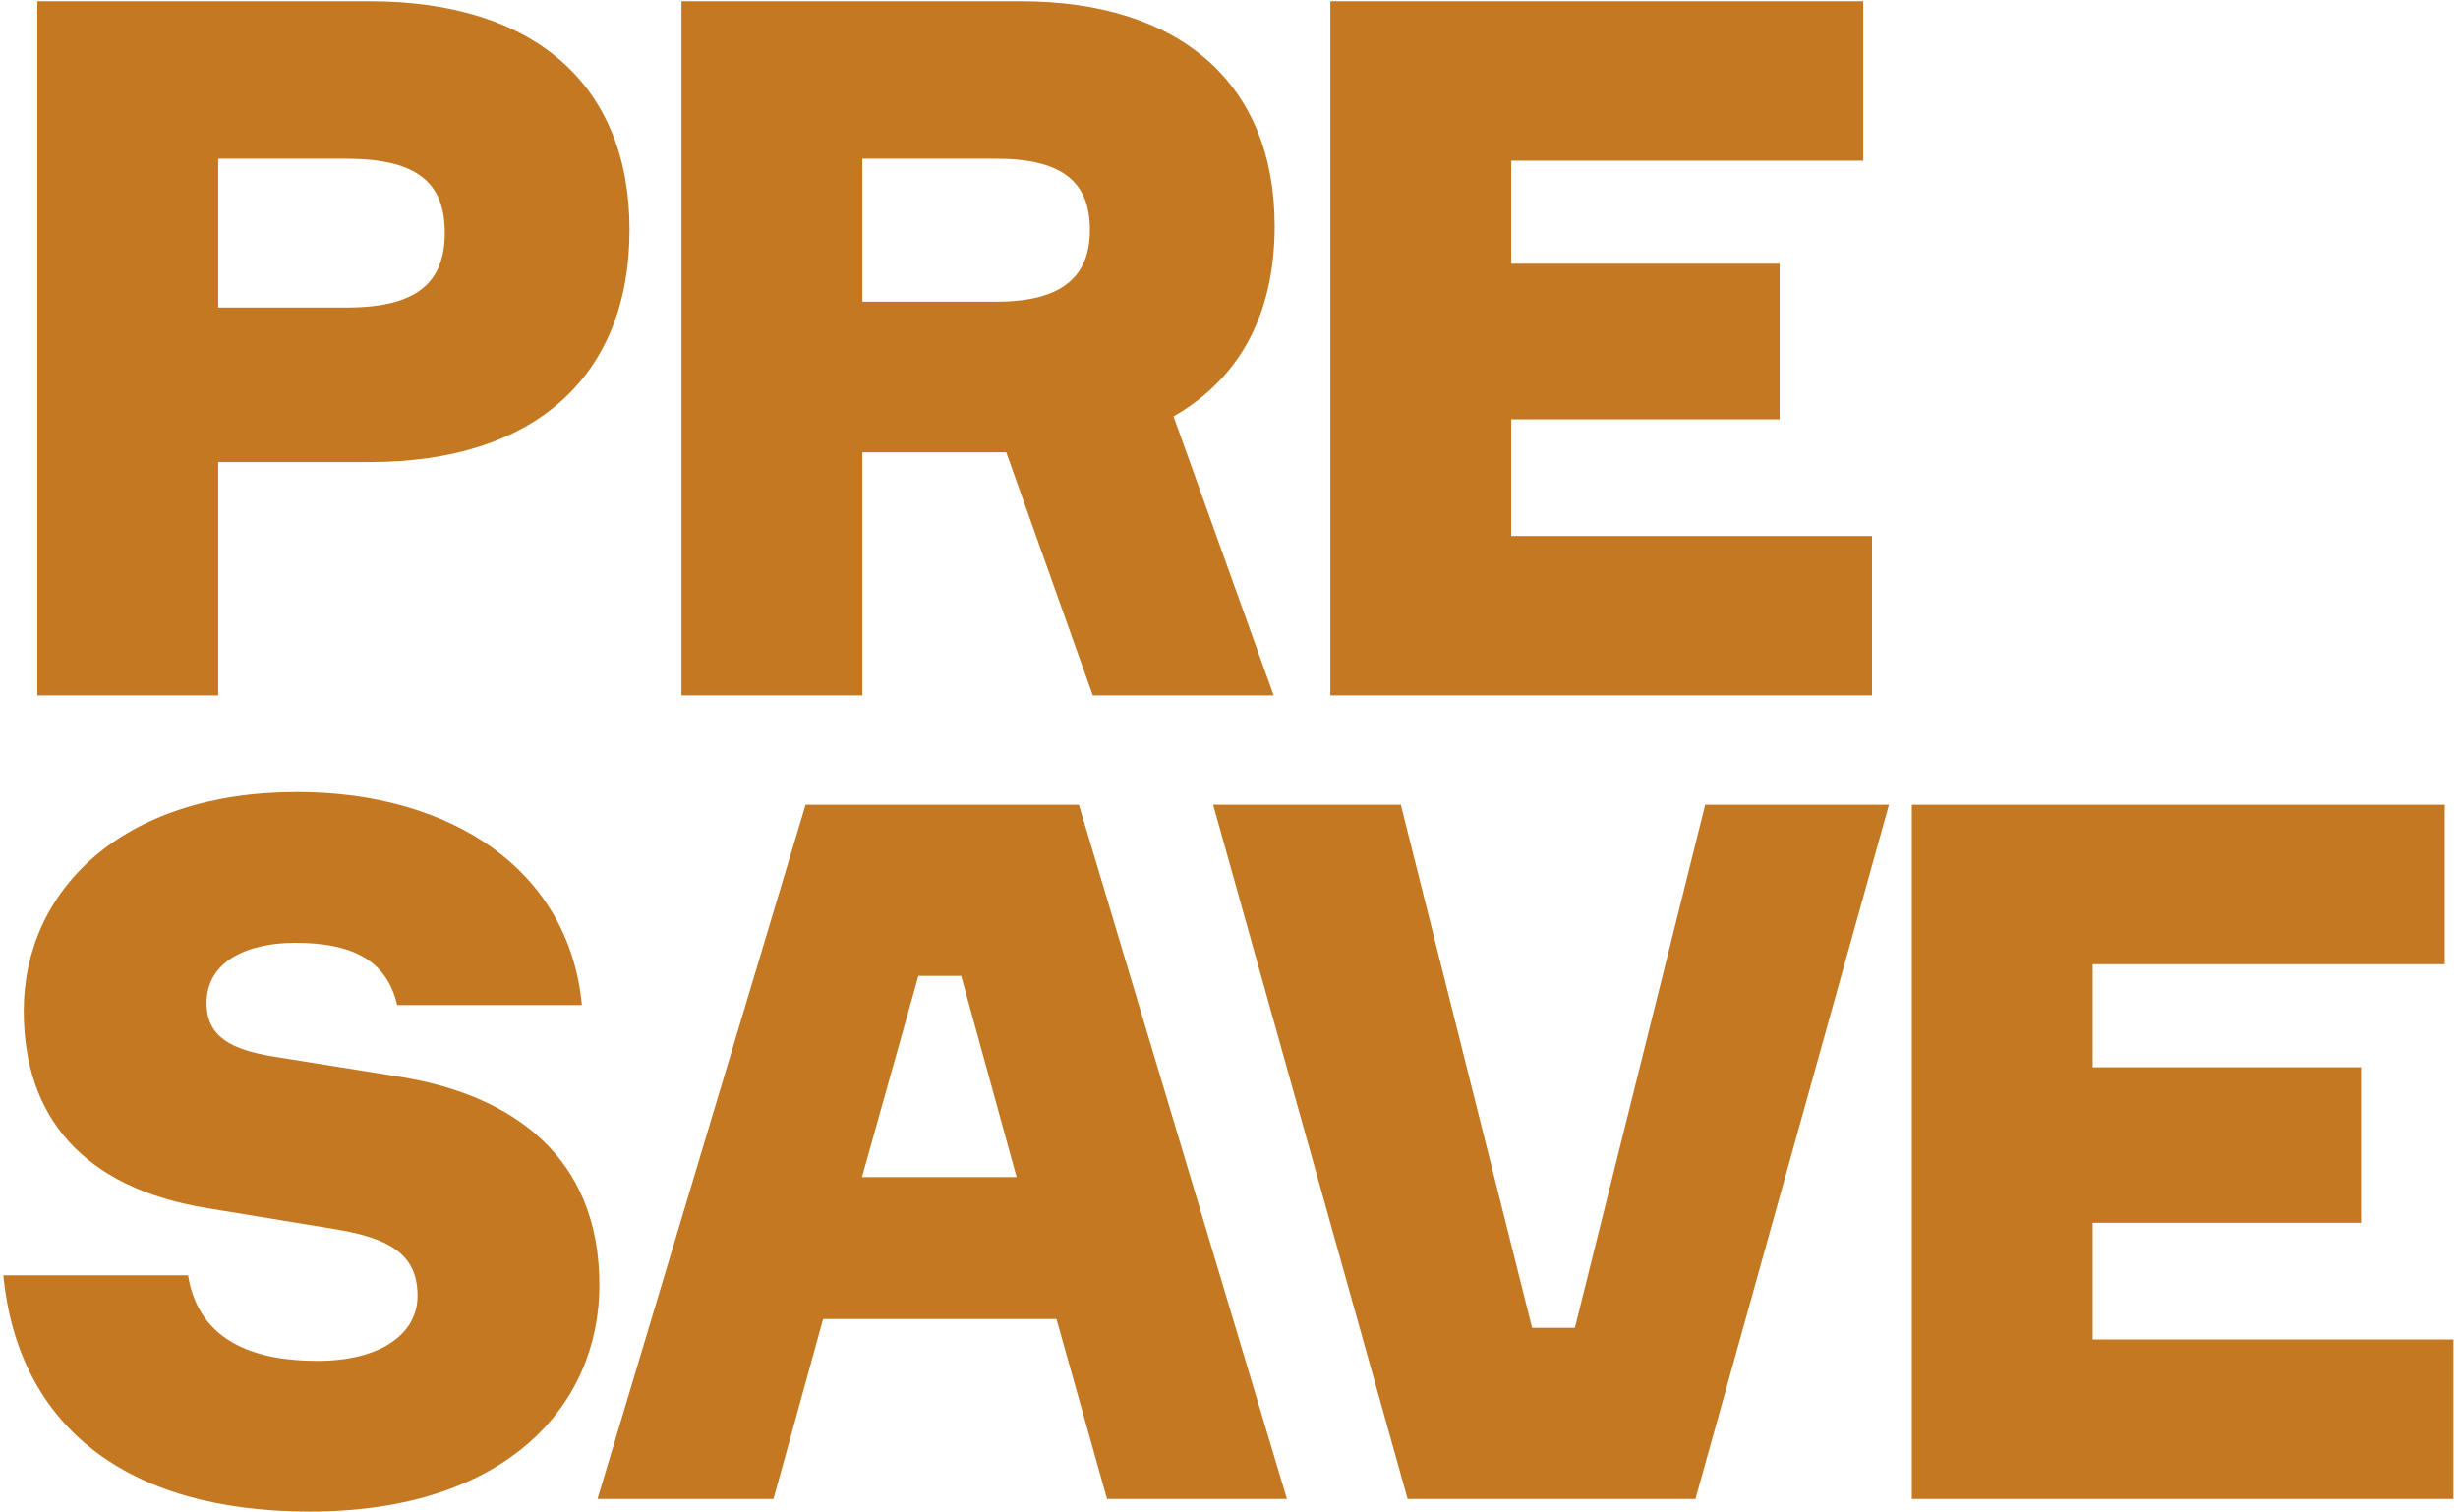 <?xml version="1.0" encoding="UTF-8"?> <svg xmlns="http://www.w3.org/2000/svg" width="364" height="224" viewBox="0 0 364 224" fill="none"><path d="M5.531 0.184H54.779C79.115 0.184 93.227 12.568 93.227 34.024C93.227 55.768 79.115 68.44 54.779 68.44H32.315V103H5.531V0.184ZM32.315 45.544H51.323C61.835 45.544 65.867 41.8 65.867 34.456C65.867 27.112 61.835 23.512 51.323 23.512H32.315V45.544ZM100.92 0.184H151.176C174.936 0.184 188.76 12.568 188.76 33.448C188.76 46.552 183.576 56.056 173.784 61.672L188.616 103H161.832L149.016 67H127.704V103H100.92V0.184ZM127.704 44.68H147.576C157.512 44.68 161.4 40.792 161.4 34.024C161.4 27.112 157.512 23.512 147.576 23.512H127.704V44.68ZM263.54 62.104H223.796V79.384H277.22V103H197.012V0.184H275.924V23.8H223.796V39.064H263.54V62.104ZM86.171 148.848H58.811C57.227 141.936 51.755 139.632 43.691 139.632C36.635 139.632 30.587 142.368 30.587 148.56C30.587 153.6 34.331 155.472 40.523 156.48L59.387 159.504C76.091 162.24 88.763 171.456 88.763 190.32C88.763 208.032 75.083 223.872 45.851 223.872C18.347 223.872 2.651 210.912 0.491 188.88H27.851C29.435 198.816 37.931 201.552 47.003 201.552C56.219 201.552 61.835 197.664 61.835 191.904C61.835 185.568 57.371 183.408 50.027 182.112L30.731 178.944C12.155 175.92 3.515 165.264 3.515 149.712C3.515 132 17.915 117.312 43.979 117.312C67.019 117.312 84.299 128.976 86.171 148.848ZM159.763 119.184L190.579 222H163.939L156.451 195.36H121.891L114.547 222H88.483L119.299 119.184H159.763ZM136.003 144.528L127.651 174.336H150.547L142.339 144.528H136.003ZM208.453 222L179.653 119.184H207.445L226.885 196.656H233.221L252.517 119.184H279.733L251.077 222H208.453ZM349.647 181.104H309.903V198.384H363.327V222H283.119V119.184H362.031V142.8H309.903V158.064H349.647V181.104Z" fill="#C37821"></path></svg> 